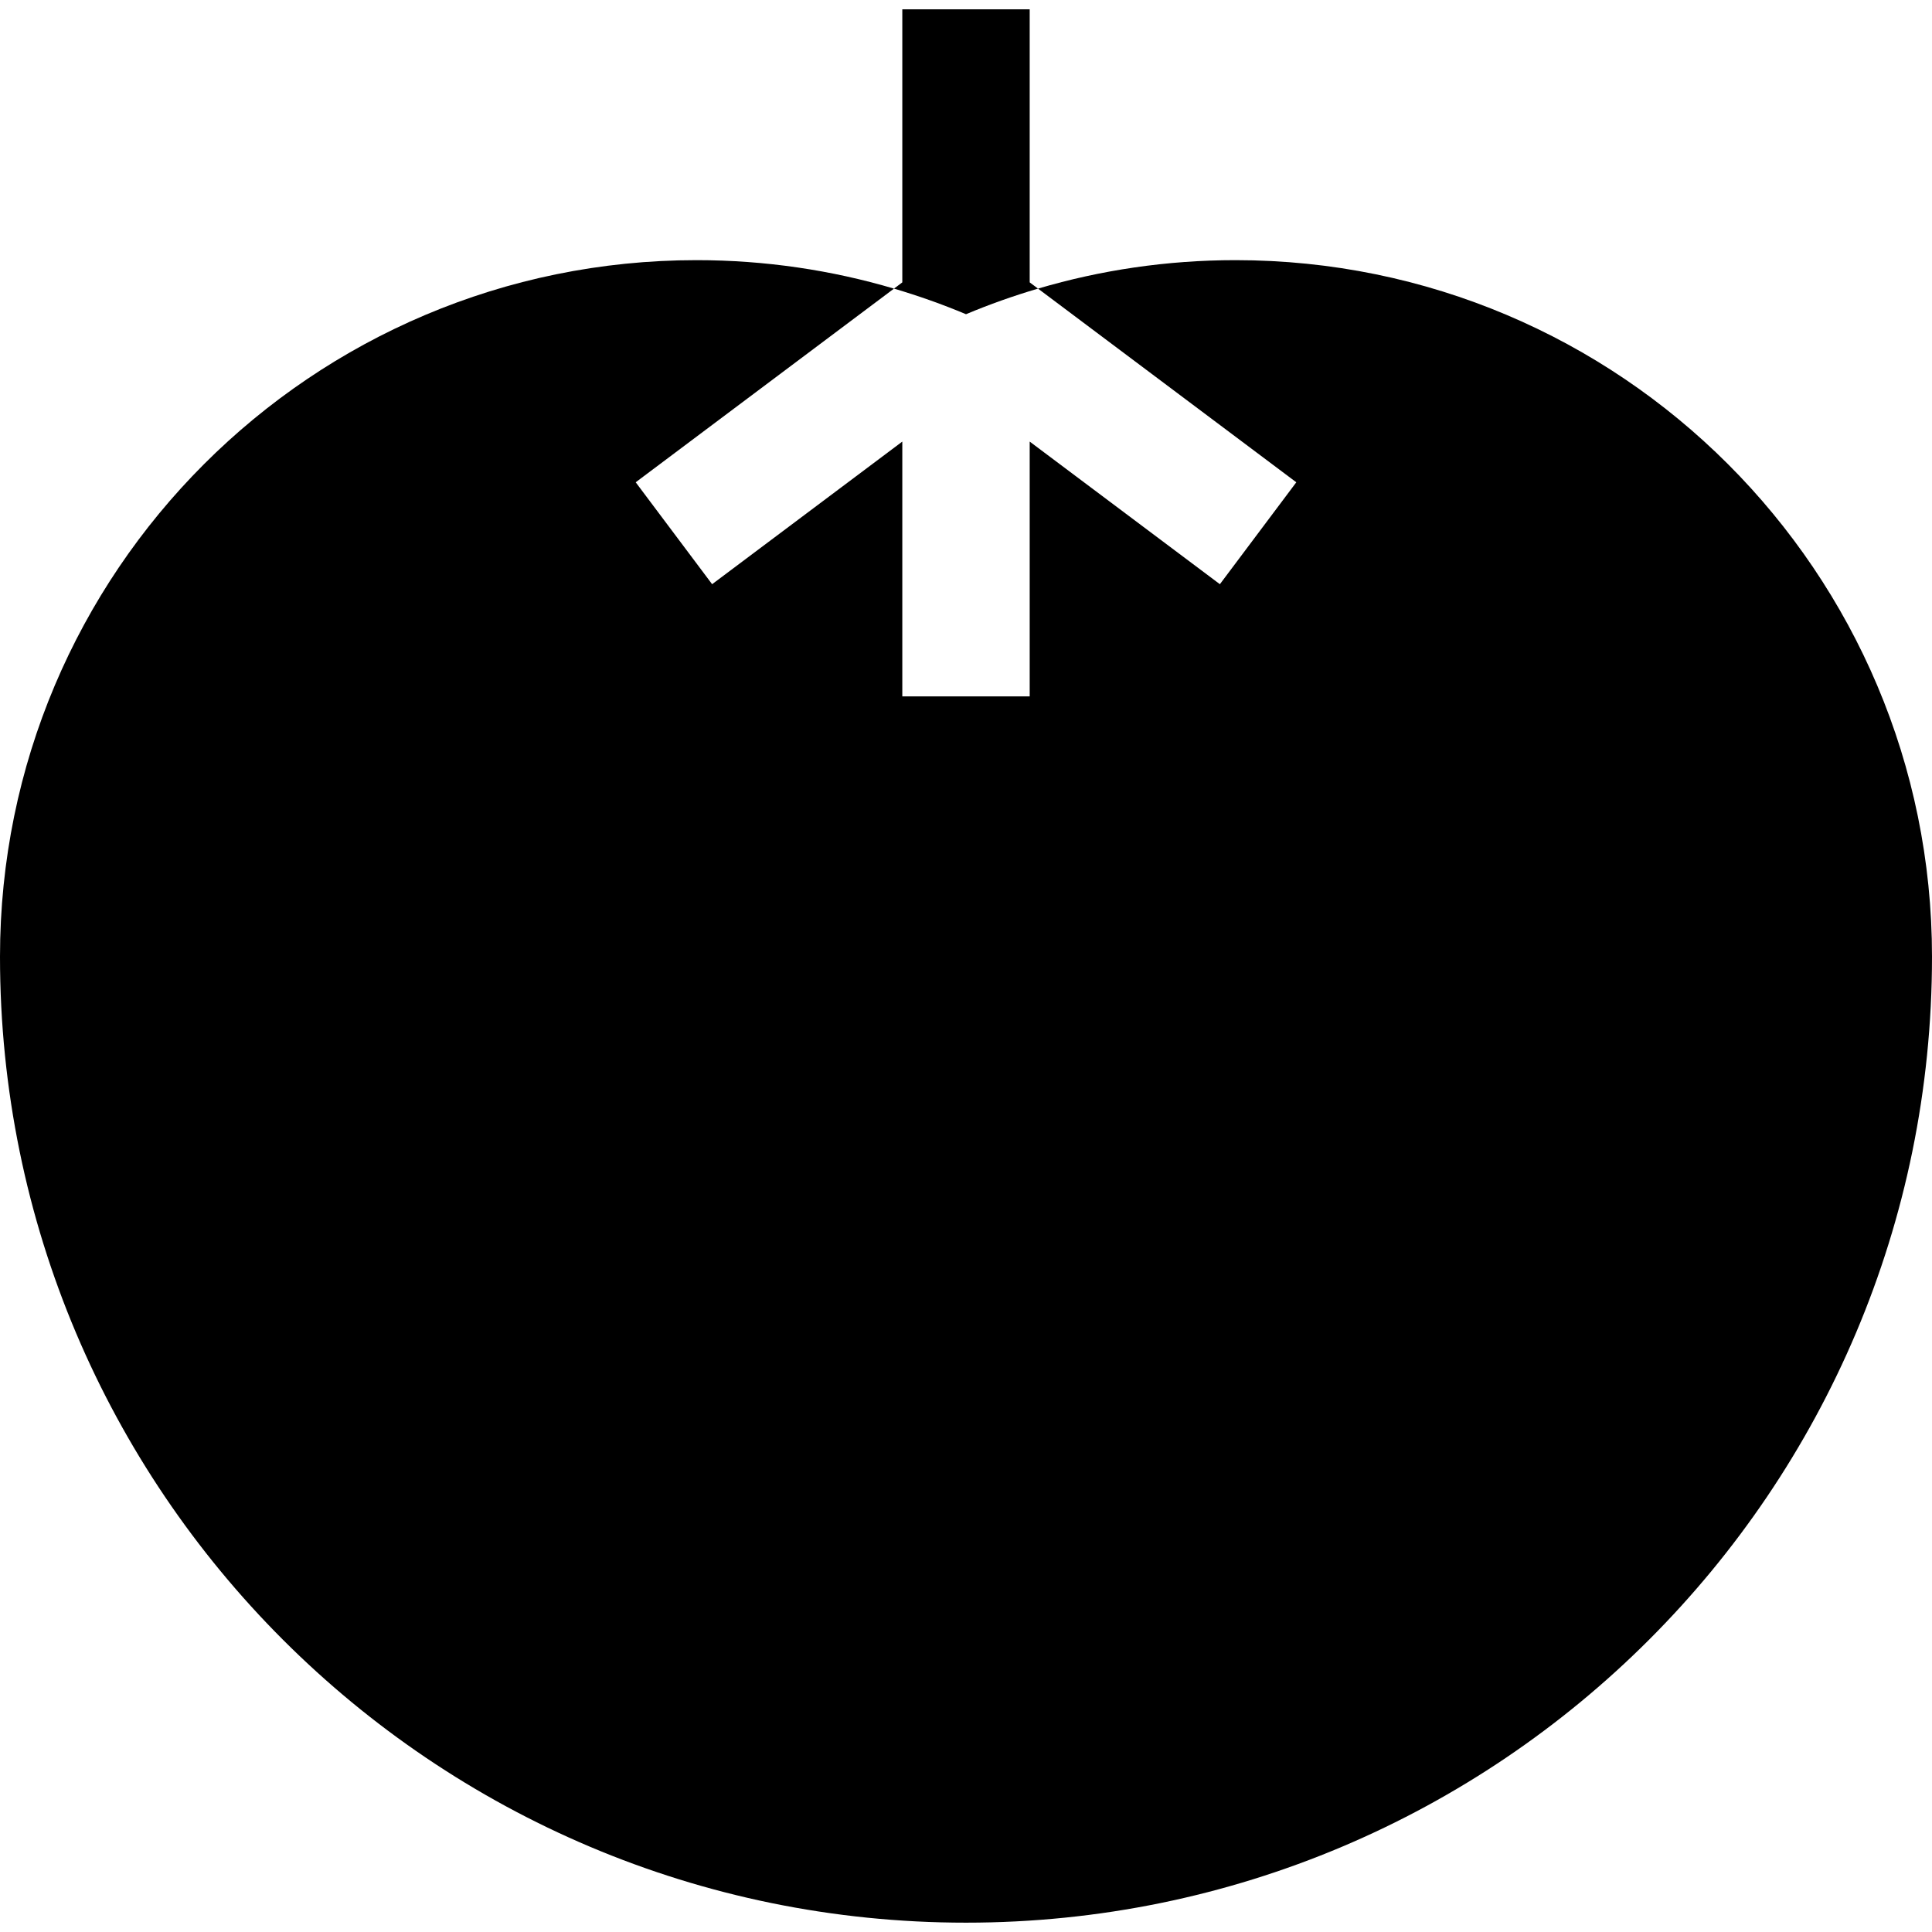 <?xml version="1.0" encoding="iso-8859-1"?>
<!-- Uploaded to: SVG Repo, www.svgrepo.com, Generator: SVG Repo Mixer Tools -->
<svg fill="#000000" height="800px" width="800px" version="1.1" id="Layer_1" xmlns="http://www.w3.org/2000/svg" xmlns:xlink="http://www.w3.org/1999/xlink" 
	 viewBox="0 0 455 455" xml:space="preserve">
<g>
	<path d="M290.966,61.267c-16.156,0-31.76,2.349-46.506,6.703l60.829,45.612l-17.997,24.002L242.5,103.997v60.004h-30v-60.004
		l-44.792,33.586l-17.997-24.002L210.54,67.97c-14.745-4.353-30.35-6.703-46.506-6.703C73.441,61.267,0,134.708,0,225.302
		c0,125.645,101.855,227.5,227.5,227.5S455,350.946,455,225.302C455,134.708,381.559,61.267,290.966,61.267z"/>
	<path d="M244.46,67.97l-1.96-1.47V2.198h-30V66.5l-1.96,1.47c5.791,1.71,11.454,3.719,16.96,6.031
		C233.005,71.689,238.669,69.679,244.46,67.97z"/>
</g>
</svg>